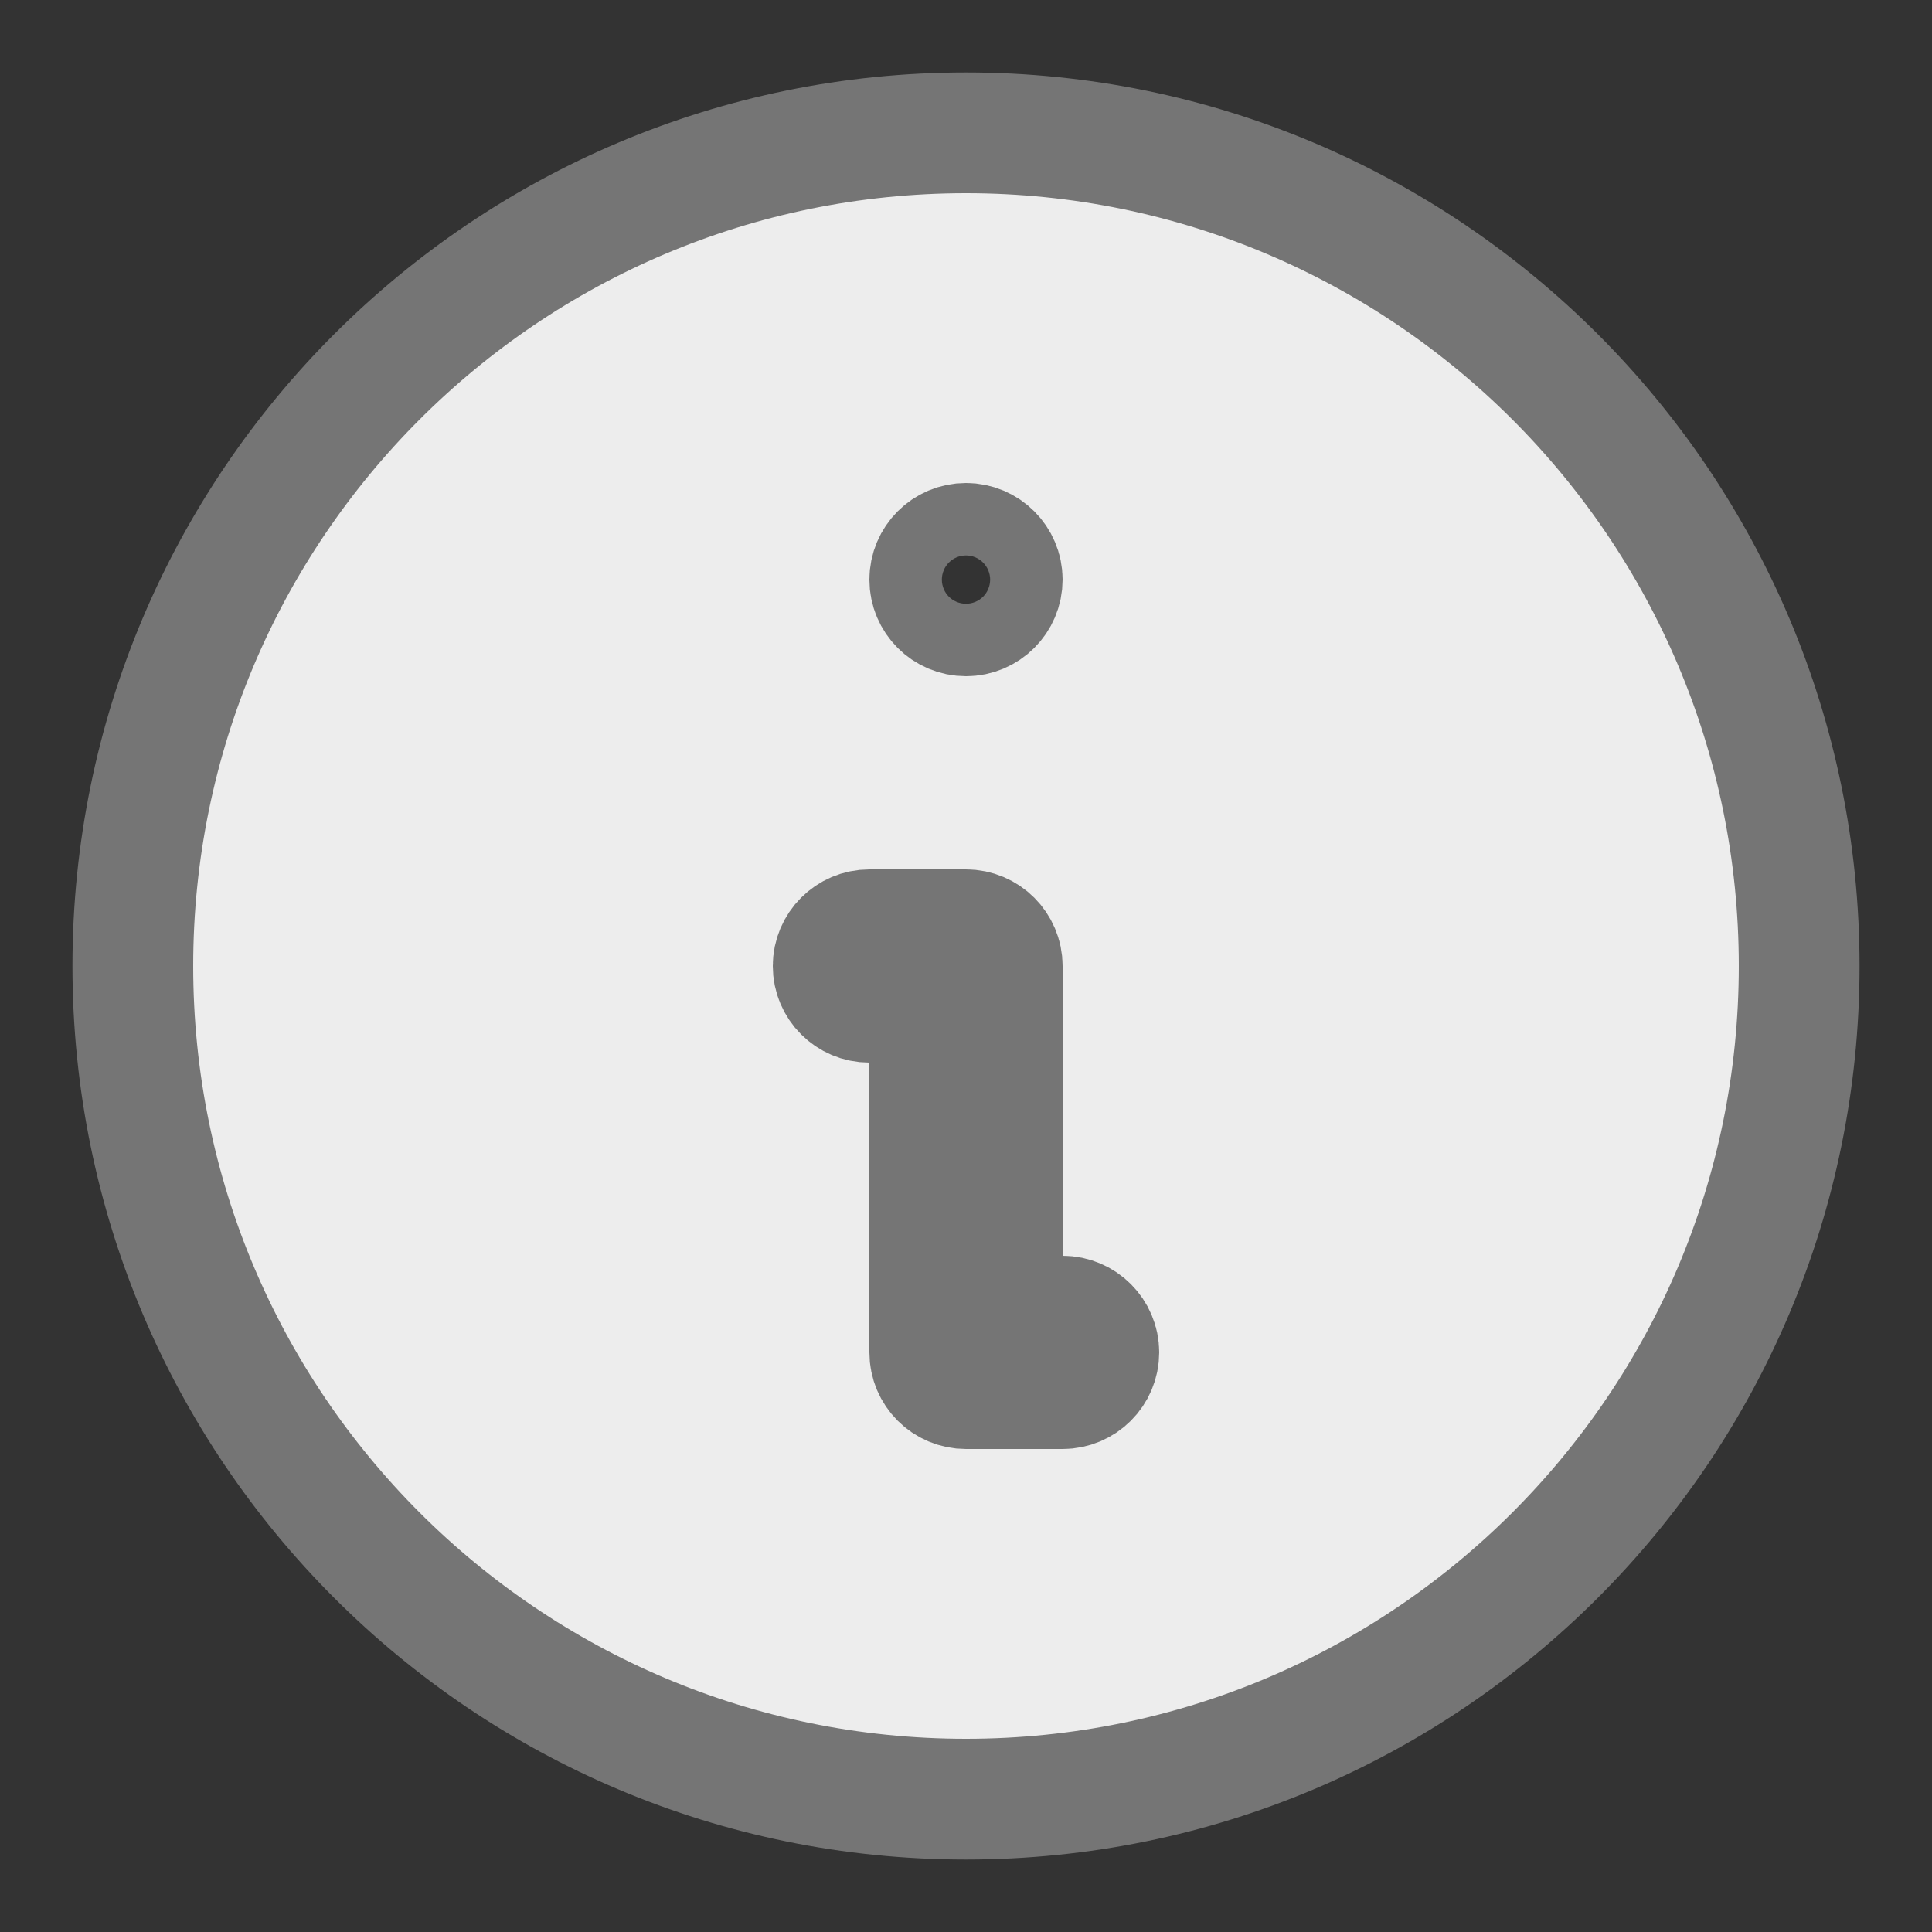 <svg width="16" height="16" viewBox="0 0 16 16" fill="none" xmlns="http://www.w3.org/2000/svg">
<rect x="0" y="0" width="16" height="16" fill="#333333" stroke="none"/>
<g clip-path="url(#clip0_500_472)">
<path d="M7.7 8.8V8.3H7.2C7.034 8.3 6.9 8.166 6.9 8C6.9 7.835 7.034 7.7 7.2 7.7H8C8.165 7.7 8.3 7.835 8.3 8V10.4V10.9H8.8C8.965 10.9 9.1 11.035 9.1 11.2C9.1 11.366 8.965 11.5 8.8 11.5H8C7.834 11.5 7.7 11.366 7.7 11.2V8.8ZM8 14.9C11.81 14.9 14.9 11.811 14.9 8C14.9 4.19 11.81 1.1 8 1.1C4.189 1.1 1.1 4.19 1.1 8C1.1 11.811 4.189 14.9 8 14.9ZM8.3 4.8C8.3 4.966 8.165 5.1 8 5.1C7.834 5.1 7.7 4.966 7.7 4.8C7.7 4.635 7.834 4.5 8 4.5C8.165 4.5 8.3 4.635 8.3 4.8Z" fill="#EDEDED" stroke="#757575"/>
</g>
<defs>
<clipPath id="clip0_500_472">
<rect width="16" height="16" fill="white"/>
</clipPath>
</defs>
</svg>
